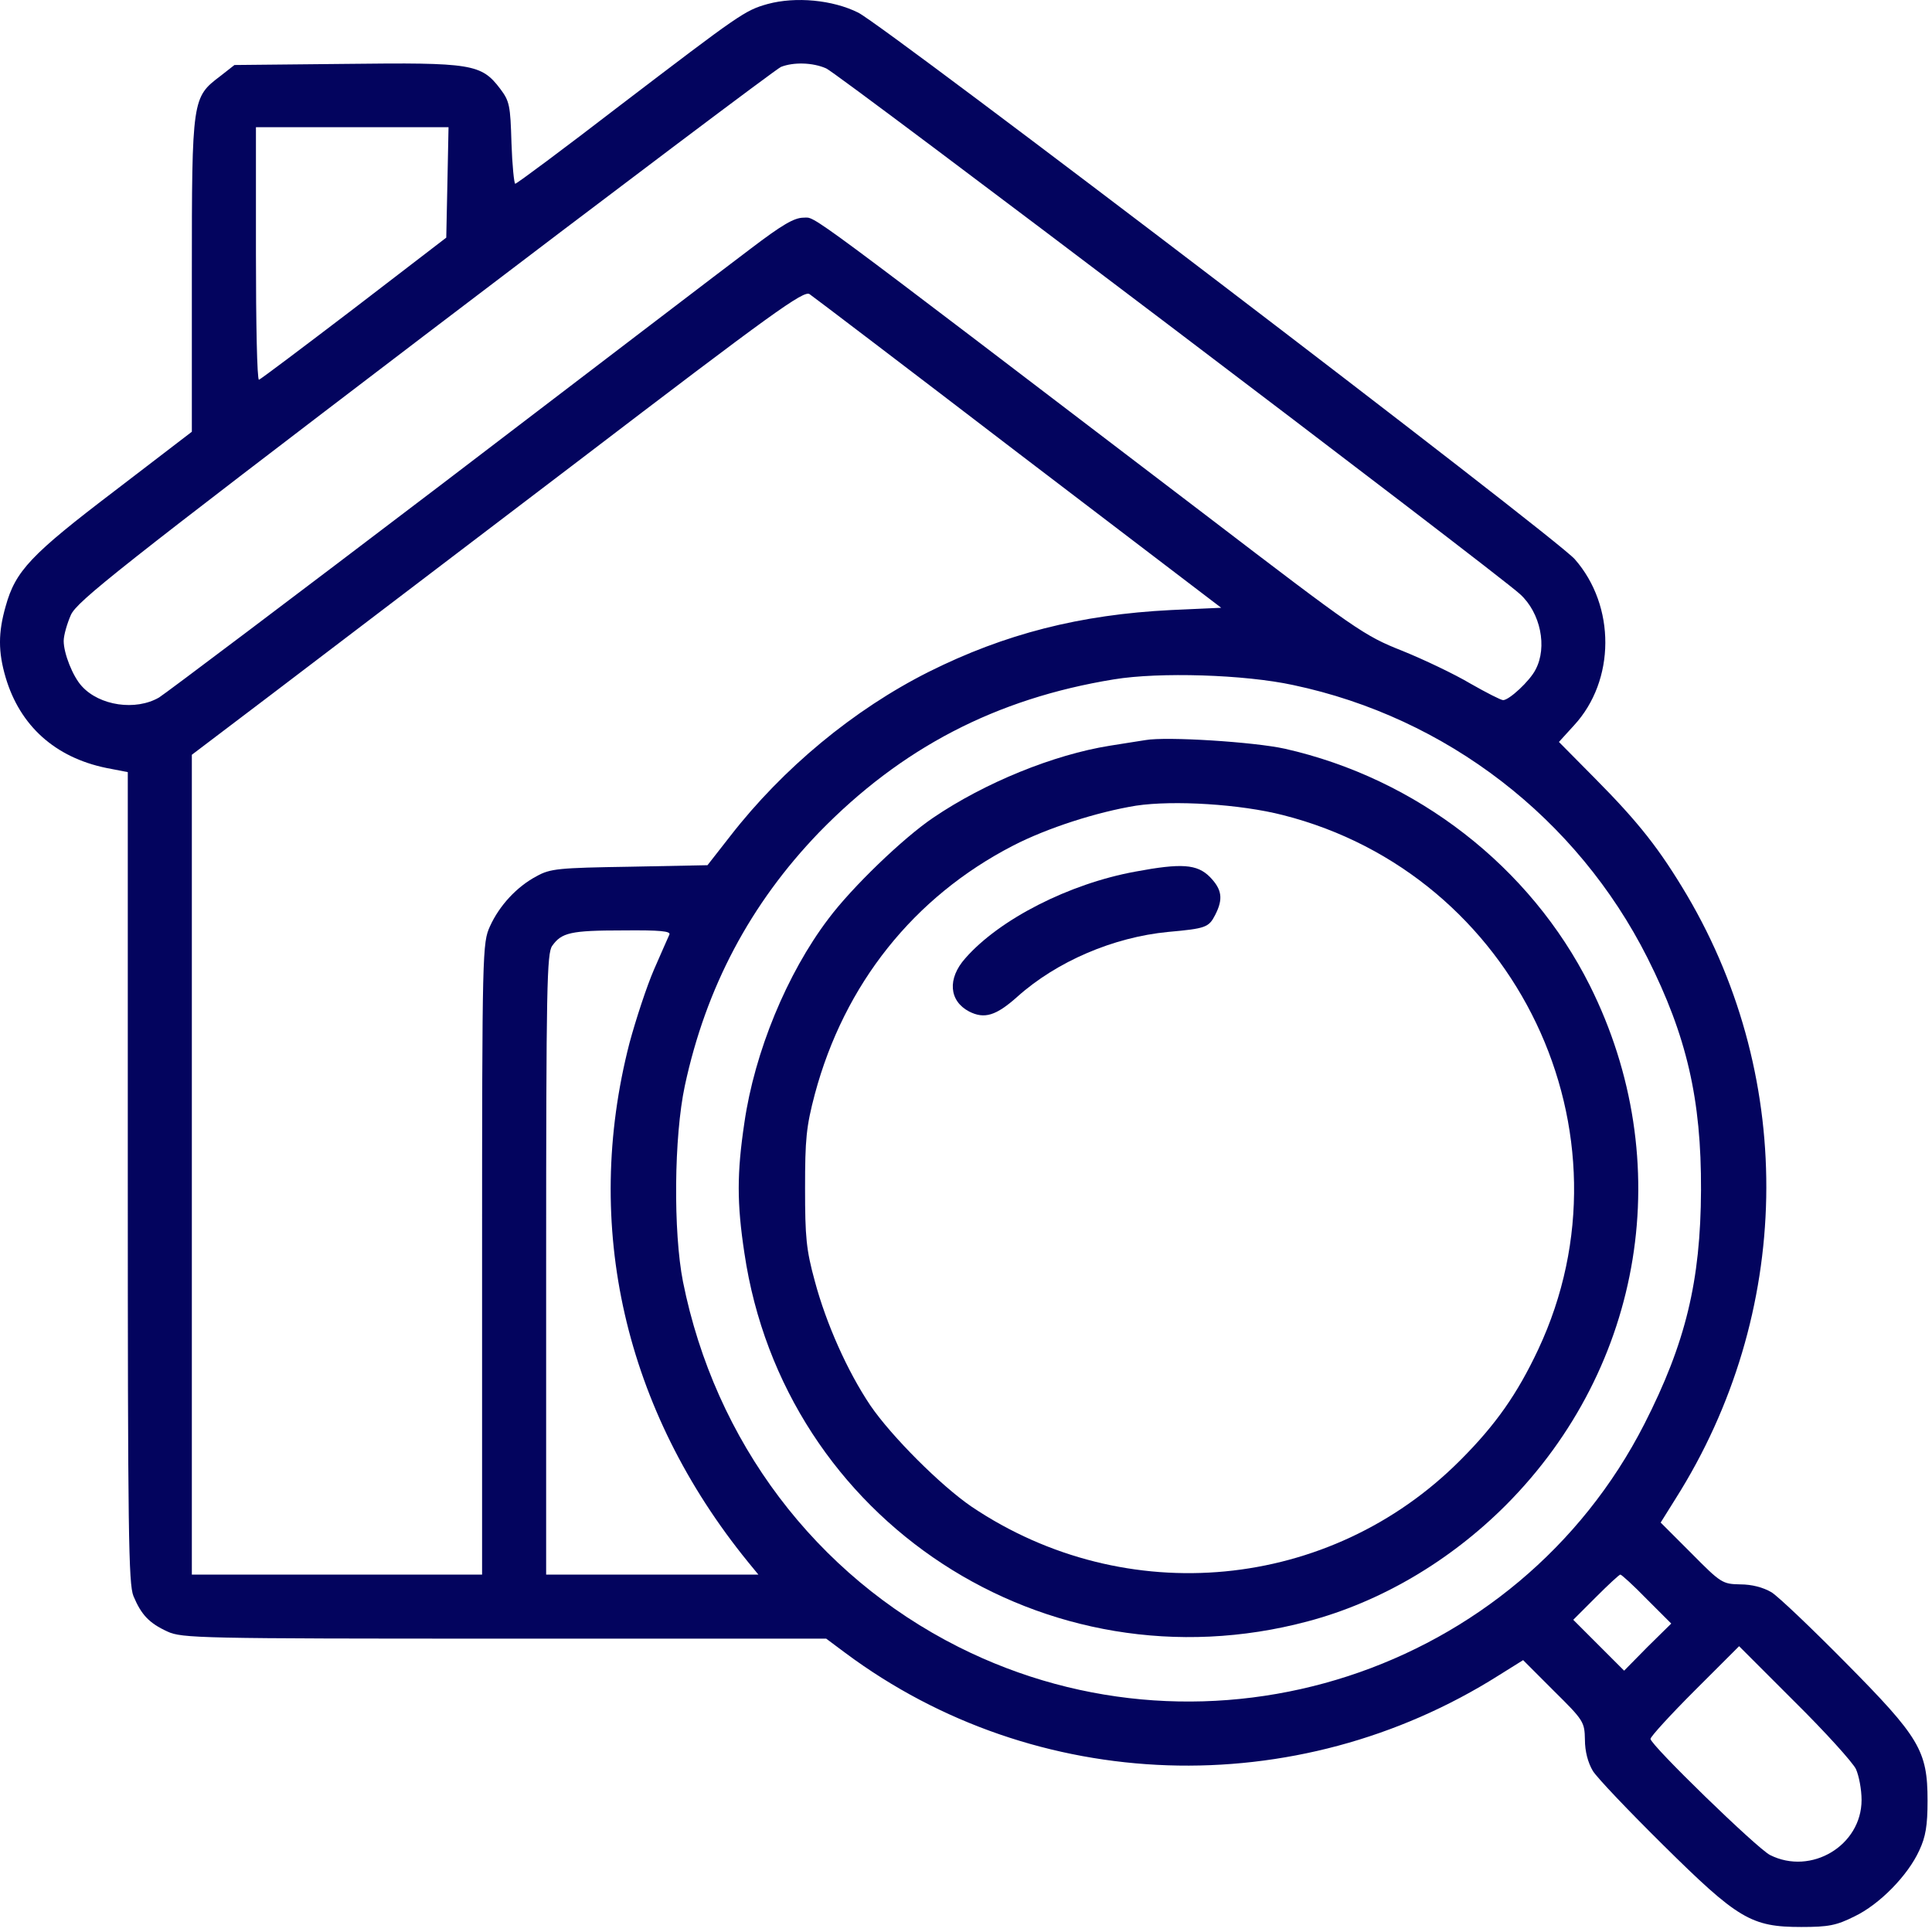 <svg width="57" height="57" viewBox="0 0 57 57" fill="none" xmlns="http://www.w3.org/2000/svg">
<path d="M22.652 0.117C21.974 0.306 21.84 0.406 18.282 3.119C16.636 4.387 15.246 5.421 15.201 5.421C15.168 5.421 15.112 4.876 15.09 4.22C15.057 3.108 15.034 2.986 14.757 2.619C14.2 1.885 13.922 1.841 10.208 1.885L6.917 1.918L6.505 2.241C5.671 2.875 5.66 2.886 5.66 8.101V12.738L3.381 14.484C0.912 16.363 0.456 16.842 0.167 17.887C-0.056 18.665 -0.056 19.233 0.167 19.989C0.589 21.412 1.624 22.346 3.136 22.657L3.77 22.78V34.734C3.77 45.231 3.792 46.733 3.937 47.089C4.17 47.645 4.404 47.889 4.937 48.134C5.36 48.334 5.905 48.345 14.879 48.345H24.375L24.942 48.768C30.558 52.949 38.242 53.205 44.225 49.424L44.937 48.979L45.837 49.88C46.727 50.758 46.749 50.803 46.76 51.325C46.76 51.67 46.849 52.004 46.994 52.248C47.127 52.46 48.061 53.438 49.062 54.428C51.275 56.618 51.664 56.852 53.143 56.852C53.944 56.852 54.178 56.808 54.711 56.541C55.456 56.185 56.29 55.329 56.624 54.595C56.813 54.194 56.869 53.861 56.869 53.127C56.869 51.648 56.635 51.259 54.444 49.046C53.455 48.045 52.476 47.111 52.265 46.977C52.02 46.833 51.687 46.744 51.342 46.744C50.819 46.733 50.775 46.711 49.896 45.821L48.995 44.92L49.44 44.208C52.876 38.771 53.01 31.91 49.774 26.416C48.962 25.048 48.35 24.27 47.061 22.969L45.993 21.89L46.438 21.401C47.661 20.078 47.672 17.876 46.46 16.497C45.882 15.841 26.155 0.795 25.321 0.373C24.564 -0.005 23.475 -0.105 22.652 0.117ZM24.375 2.018C24.709 2.152 44.136 16.875 44.848 17.531C45.448 18.076 45.659 19.088 45.304 19.755C45.137 20.089 44.525 20.656 44.347 20.656C44.281 20.656 43.847 20.433 43.38 20.167C42.913 19.889 42.001 19.455 41.367 19.199C40.244 18.754 40.022 18.599 35.585 15.207C23.464 5.966 24.086 6.422 23.708 6.422C23.43 6.422 23.074 6.633 22.151 7.334C21.484 7.834 17.381 10.97 13.022 14.295C8.651 17.62 4.904 20.445 4.693 20.578C4.003 20.978 2.936 20.823 2.413 20.244C2.146 19.955 1.879 19.277 1.879 18.91C1.879 18.743 1.979 18.398 2.091 18.143C2.269 17.742 3.536 16.742 12.544 9.88C18.181 5.588 22.908 2.03 23.041 1.974C23.408 1.829 23.975 1.841 24.375 2.018ZM13.2 5.388L13.166 7.011L10.442 9.102C8.941 10.247 7.684 11.193 7.64 11.204C7.584 11.204 7.551 9.525 7.551 7.478V3.753H10.386H13.233L13.2 5.388ZM30.047 13.372L36.029 17.931L34.55 17.998C31.87 18.132 29.646 18.699 27.4 19.822C25.187 20.934 23.097 22.669 21.551 24.659L20.873 25.526L18.582 25.571C16.48 25.604 16.235 25.627 15.835 25.849C15.246 26.16 14.734 26.716 14.456 27.328C14.234 27.817 14.223 28.017 14.223 37.136V46.455H9.941H5.66V34.356V22.268L8.007 20.489C9.296 19.511 13.355 16.419 17.025 13.628C22.808 9.213 23.719 8.557 23.886 8.679C23.986 8.746 26.766 10.859 30.047 13.372ZM38.153 20.211C42.679 21.167 46.527 24.137 48.606 28.262C49.763 30.564 50.197 32.432 50.185 35.112C50.174 37.803 49.729 39.627 48.517 42.007C44.77 49.357 35.685 52.315 28.279 48.59C24.064 46.466 21.095 42.529 20.15 37.814C19.861 36.346 19.883 33.533 20.205 32.032C20.828 29.13 22.14 26.661 24.164 24.559C26.588 22.068 29.38 20.611 32.86 20.044C34.206 19.822 36.719 19.9 38.153 20.211ZM19.749 27.573C19.716 27.651 19.505 28.117 19.294 28.607C19.082 29.096 18.76 30.075 18.571 30.775C17.181 36.169 18.426 41.606 22.073 46.088L22.374 46.455H19.238H16.113V37.303C16.113 29.085 16.135 28.129 16.291 27.906C16.569 27.517 16.825 27.45 18.382 27.45C19.483 27.439 19.794 27.473 19.749 27.573ZM48.584 47.178L49.307 47.9L48.606 48.59L47.917 49.29L47.172 48.545L46.416 47.789L47.083 47.122C47.45 46.755 47.772 46.455 47.806 46.455C47.839 46.455 48.195 46.777 48.584 47.178ZM54.756 52.193C54.845 52.393 54.922 52.793 54.922 53.105C54.922 54.45 53.432 55.34 52.22 54.728C51.831 54.528 48.695 51.481 48.695 51.303C48.695 51.236 49.285 50.591 49.996 49.88L51.309 48.568L52.943 50.202C53.855 51.103 54.667 52.004 54.756 52.193Z" fill="#03045E"/>
<path d="M33.794 21.835C33.638 21.857 33.171 21.935 32.737 22.002C31.08 22.268 29.056 23.091 27.533 24.125C26.643 24.726 25.131 26.183 24.442 27.106C23.218 28.718 22.262 31.042 21.962 33.122C21.739 34.612 21.739 35.502 21.962 36.969C23.129 44.865 30.847 49.902 38.586 47.834C40.721 47.267 42.768 46.066 44.425 44.409C48.506 40.316 49.495 34.256 46.904 29.074C45.147 25.571 41.8 22.969 37.908 22.09C37.007 21.89 34.416 21.724 33.794 21.835ZM37.852 24.048C44.736 25.794 48.383 33.422 45.381 39.816C44.769 41.117 44.135 42.029 43.09 43.074C39.242 46.944 33.215 47.511 28.667 44.453C27.755 43.831 26.299 42.374 25.676 41.462C24.997 40.45 24.375 39.049 24.041 37.803C23.785 36.869 23.752 36.502 23.752 35.057C23.752 33.611 23.785 33.244 24.041 32.277C24.909 29.041 26.955 26.461 29.89 24.948C30.902 24.426 32.359 23.959 33.516 23.77C34.628 23.603 36.596 23.725 37.852 24.048Z" fill="#03045E"/>
<path d="M33.493 25.716C31.547 26.072 29.49 27.117 28.478 28.274C27.945 28.874 28 29.53 28.589 29.841C29.045 30.075 29.39 29.964 30.013 29.408C31.18 28.363 32.849 27.651 34.461 27.495C35.573 27.395 35.662 27.362 35.851 26.995C36.096 26.517 36.051 26.239 35.695 25.872C35.317 25.494 34.861 25.46 33.493 25.716Z" fill="#03045E"/>
</svg>
